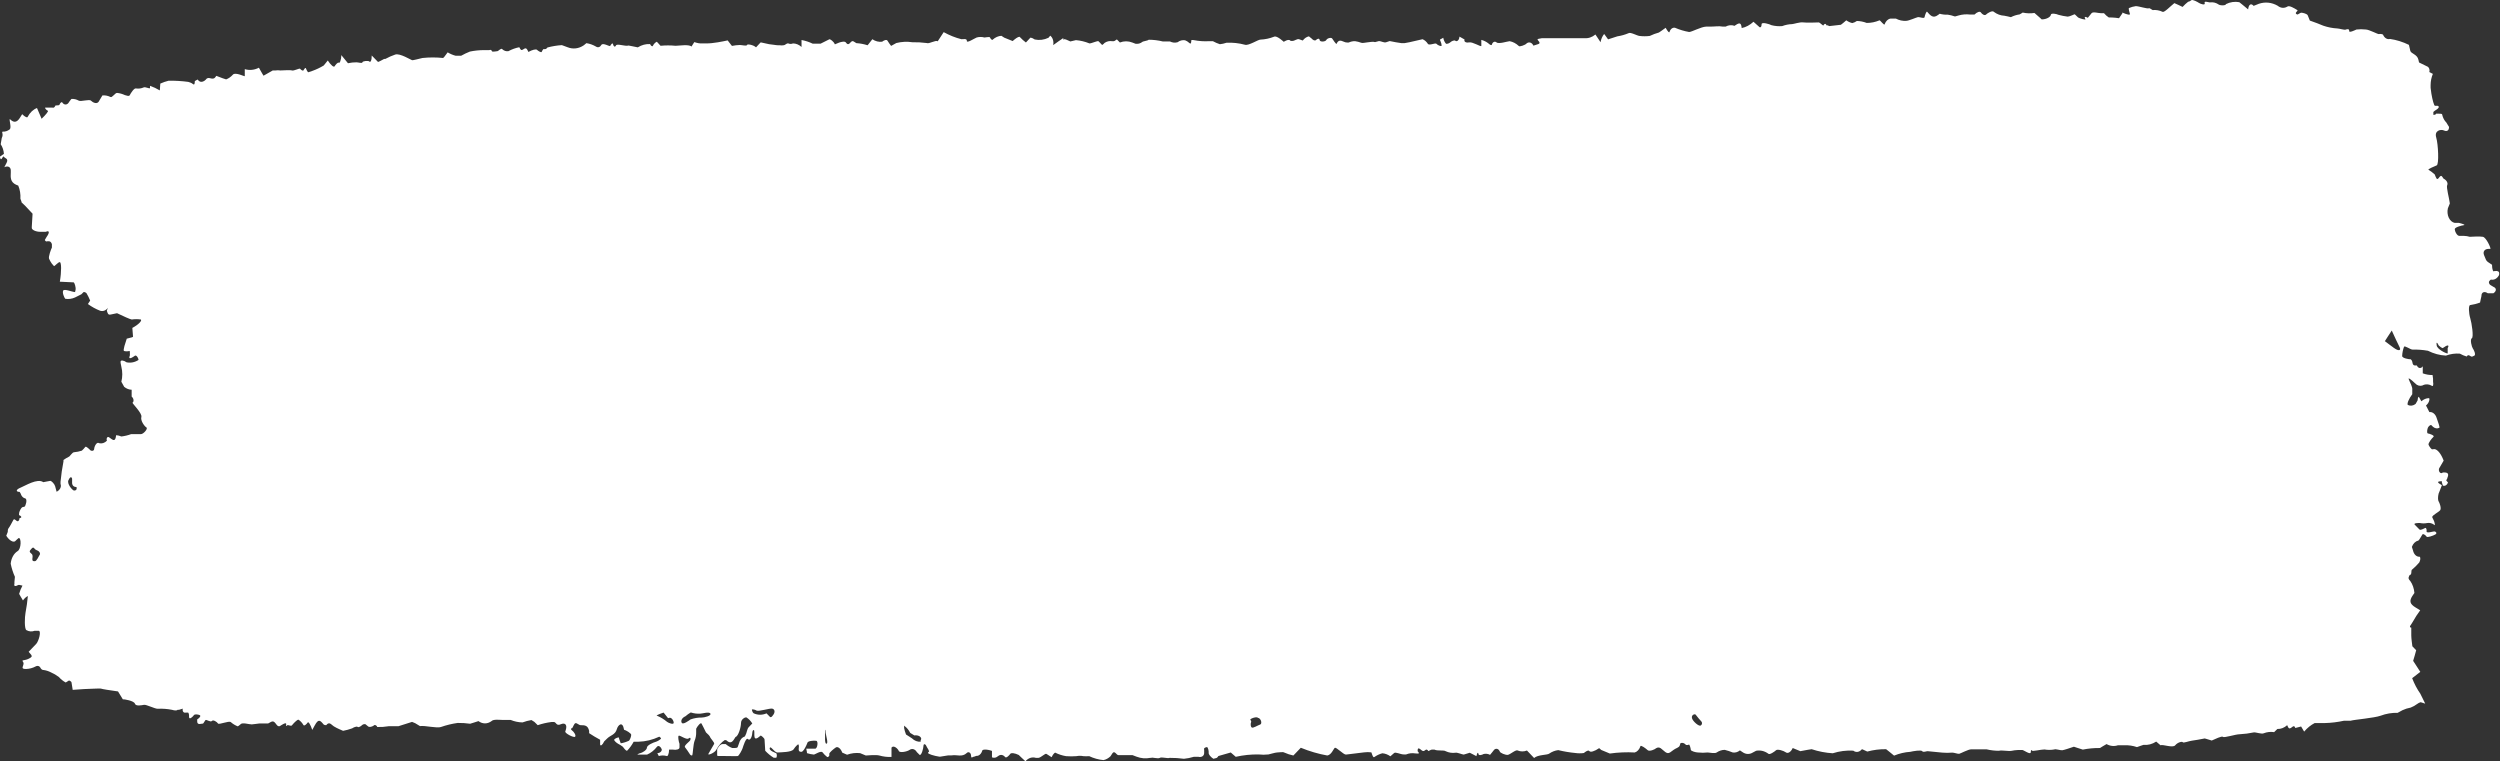 <?xml version="1.0" encoding="UTF-8"?> <svg xmlns="http://www.w3.org/2000/svg" width="532" height="162" viewBox="0 0 532 162" fill="none"><rect x="0" y="0" width="532" height="162" fill="#333333" stroke="none"/> <path d="M154.241 157.474C153.526 157.945 152.909 158.646 152.445 159.514C152.132 160.212 150.504 160.855 150.754 160.408L151.965 158.312C152.111 158.005 151.214 157.223 151.047 156.72L150.817 156.413L150.232 155.854C149.857 155.1 149.439 154.233 149.272 153.954C149.105 153.675 148.354 154.597 148.145 155.072V155.742C148.17 156.426 148.047 157.105 147.79 157.698C147.518 158.452 147.435 160.491 147.331 160.687C147.226 160.883 146.85 160.687 146.746 160.408C146.437 159.92 146.11 159.453 145.765 159.011C145.493 158.648 146.725 157.837 146.871 157.53C147.017 157.223 146.997 156.776 146.537 157.139C146.078 157.502 144.721 156.441 144.449 156.552C144.178 156.664 144.449 157.893 144.596 158.284V158.675V159.067C144.596 159.458 143.928 159.653 143.134 159.514H142.383C142.383 160.408 142.069 161.022 141.882 160.883C141.324 160.723 140.748 160.723 140.191 160.883L139.877 160.268C140.483 160.268 140.9 159.793 140.817 159.458C140.733 159.122 140.17 158.424 139.794 158.927C139.201 159.681 138.487 160.245 137.706 160.575C137.163 160.575 135.618 160.575 135.618 160.575C135.618 160.575 135.911 160.324 136.266 160.268C136.621 160.212 137.664 159.625 137.664 159.095C137.664 158.564 139.168 157.949 139.46 157.893C139.892 157.762 140.303 157.526 140.671 157.195C140.671 157.027 140.358 156.748 140.274 156.776C138.864 157.439 137.384 157.798 135.89 157.837H134.846C134.458 158.557 133.994 159.197 133.468 159.737C133.197 159.905 132.654 159.011 132.529 158.899C132.199 158.653 131.858 158.438 131.506 158.256C131.234 158.117 130.566 157.558 130.712 157.362C130.858 157.167 131.506 156.832 131.735 156.971V157.167L132.09 158.173C132.696 158.076 133.291 157.889 133.865 157.614C134.114 157.282 134.275 156.851 134.324 156.385C134.324 156.021 133.176 155.379 132.8 155.295C132.466 153.256 131.464 154.401 131.276 155.127C130.942 156.385 129.856 156.468 129.188 157.167L128.583 157.754C128.207 158.536 127.81 158.843 127.706 158.452V158.089V157.418C126.996 157.055 125.952 156.413 125.368 156.021V155.547C125.117 154.345 124.428 154.317 123.572 154.317C123.176 154.317 122.737 153.786 122.445 153.898C122.153 154.01 122.006 154.597 121.756 154.96C121.422 154.96 121.422 155.239 121.756 155.463C122.09 155.686 122.654 156.496 122.382 156.776C122.111 157.055 120.148 156.021 120.295 155.658L120.399 155.323C120.733 154.289 120.295 153.703 119.334 154.122C118.374 154.541 118.374 153.703 117.915 153.647H117.33C116.351 153.771 115.381 153.995 114.428 154.317L113.718 153.619L113.092 153.228C112.45 153.331 111.815 153.499 111.192 153.731C110.335 153.715 109.485 153.536 108.666 153.2C108.311 153.2 107.372 153.2 106.891 153.2C106.411 153.2 104.992 153.004 104.595 153.451C104.171 153.769 103.693 153.936 103.207 153.936C102.72 153.936 102.242 153.769 101.818 153.451L100.774 153.786L100.044 154.01C99.163 153.886 98.278 153.83 97.392 153.842C96.188 154.01 94.994 154.299 93.822 154.708C92.987 155.016 90.377 154.345 89.375 154.513L88.352 153.898L87.684 153.619L84.782 154.541C84.532 154.541 83.404 154.541 82.695 154.541C81.892 154.677 81.082 154.733 80.273 154.708C80.273 154.513 79.835 154.122 79.605 154.345C79.375 154.569 78.582 154.876 78.29 154.541L77.976 154.289L77.788 154.122C77.652 154.083 77.511 154.083 77.374 154.121C77.238 154.16 77.109 154.236 76.995 154.345C76.849 154.513 76.285 154.876 76.097 154.68C75.91 154.485 75.116 154.848 74.949 154.988C74.311 155.222 73.663 155.399 73.008 155.519L72.235 155.183C71.83 155.008 71.433 154.802 71.045 154.569C70.544 154.289 70.106 153.423 69.417 154.317C69.417 154.317 68.978 154.317 68.853 154.15C68.102 153.228 67.747 152.948 66.974 154.373L66.452 155.323C66.076 154.206 65.638 153.479 65.471 153.759C65.304 154.038 64.719 154.597 64.573 154.289C64.291 153.8 63.926 153.408 63.508 153.144C63.175 153.144 62.339 154.066 62.131 154.345C61.922 154.625 61.233 154.15 61.129 154.345C61.024 154.541 60.836 154.653 60.899 154.094C60.962 153.535 59.646 154.457 59.563 154.513C58.707 154.82 58.686 153.06 57.621 153.647L57.057 153.954C56.264 153.954 55.429 153.954 55.199 153.954C54.97 153.954 54.135 154.122 53.592 154.15C53.049 154.178 51.504 153.647 51.17 154.15L50.815 154.429L50.606 154.569C50.082 154.372 49.582 154.071 49.124 153.675C48.707 153.312 46.598 154.289 46.389 153.954C46.18 153.619 45.345 153.088 45.095 153.423C44.844 153.759 43.884 153.06 43.738 153.228L43.612 153.395C43.446 153.591 43.299 153.982 43.174 153.982C42.694 153.982 41.901 154.401 41.963 153.367V153.088C42.527 152.753 42.777 152.334 42.527 152.194C42.276 152.054 41.462 151.887 41.253 152.194C41.045 152.501 40.23 153.312 40.23 152.529V152.138C40.23 151.971 40.084 151.635 40.042 151.635H39.583C39.082 151.775 38.769 151.384 38.894 150.797L38.08 151.049H37.788C37.663 151.244 37.12 151.216 36.598 151.049C35.582 150.848 34.555 150.773 33.529 150.825C32.944 150.825 31.128 149.903 30.648 149.987C30.168 150.071 28.894 150.35 28.706 149.736C28.518 149.121 26.347 148.758 26.138 148.814L25.115 147.137C23.32 146.886 21.712 146.635 21.545 146.551C21.378 146.467 20.564 146.551 19.917 146.551C19.27 146.551 16.639 146.69 15.47 146.802L15.22 145.238C15.22 145.042 14.739 144.763 14.656 144.819L13.988 145.238C13.456 144.955 12.963 144.559 12.526 144.064C11.996 143.663 11.436 143.335 10.856 143.087C10.366 142.832 9.854 142.663 9.332 142.584C9.182 142.6 9.032 142.558 8.899 142.464C8.766 142.37 8.655 142.228 8.581 142.053L8.351 141.801C8.117 141.673 7.854 141.673 7.62 141.801C6.956 142.157 6.248 142.346 5.532 142.36C4.363 142.36 4.927 141.913 5.011 141.299C5.094 140.684 4.322 140.6 5.219 140.46C5.646 140.392 6.062 140.231 6.451 139.986C6.889 139.734 6.806 139.483 6.451 139.119L6.096 138.7L7.704 137.024C8.205 136.493 8.831 134.398 8.267 134.23H7.85H7.37C6.79 134.454 6.171 134.405 5.616 134.091C5.157 133.811 5.261 131.297 5.428 130.403C5.656 129.228 5.823 128.033 5.929 126.827C5.531 127.032 5.174 127.357 4.885 127.777L4.342 126.855L4.071 126.38C4.247 125.753 4.485 125.161 4.781 124.62L4.175 124.48H3.904C3.278 124.844 2.902 124.76 3.069 124.257V123.866L3.173 122.748C2.78 121.876 2.478 120.936 2.276 119.955C2.33 119.386 2.49 118.844 2.742 118.38C2.993 117.916 3.329 117.545 3.716 117.301C4.572 116.854 4.551 114.283 3.946 114.507L3.591 114.814L3.215 115.177C2.777 115.485 1.921 114.954 1.336 114.004L1.649 113.194C1.649 112.914 1.649 112.607 1.858 112.356C2.067 112.104 2.526 111.238 2.839 110.651C3.152 110.065 3.654 111.49 4.071 110.651L4.175 110.232C4.697 110.232 4.635 109.841 4.05 109.618V109.366C4.05 108.975 4.28 108.5 4.53 108.137C4.781 107.774 5.031 107.942 5.24 107.802C5.449 107.662 5.887 106.265 5.386 106.07C5.163 106.03 4.953 105.91 4.776 105.723C4.6 105.536 4.465 105.289 4.384 105.008L4.175 104.673C3.299 104.673 3.382 104.17 4.363 103.779C5.345 103.388 7.975 101.712 9.207 102.606L10.689 102.326C10.981 102.326 11.608 102.997 11.733 103.472L12.046 104.645C12.756 104.31 13.132 103.555 12.881 102.997V102.522C13.017 101.061 13.227 99.615 13.508 98.192V97.884C13.864 97.626 14.234 97.402 14.614 97.214C14.823 97.214 15.366 96.236 15.762 96.236C16.318 96.189 16.87 96.077 17.412 95.901C17.679 95.66 17.93 95.389 18.163 95.091C18.33 94.895 19.103 95.677 19.228 95.817C19.353 95.957 20 96.096 20.042 95.51C20.084 94.923 20.627 93.945 21.086 94.308C21.377 94.383 21.676 94.375 21.964 94.283C22.252 94.192 22.522 94.019 22.756 93.778C22.724 93.713 22.702 93.64 22.693 93.564C22.684 93.487 22.687 93.409 22.703 93.334C22.719 93.26 22.747 93.191 22.785 93.132C22.823 93.073 22.87 93.027 22.923 92.995H23.09C23.737 93.302 24.51 94.476 24.719 92.604C25.095 92.638 25.466 92.732 25.825 92.883C26.531 92.8 27.23 92.632 27.913 92.381C28.289 92.381 29.479 92.381 30.001 92.381C30.523 92.381 31.566 91.207 31.149 90.956C30.731 90.704 29.854 89.503 30.084 88.721C30.314 87.939 27.996 85.731 28.205 85.676C28.414 85.62 28.623 84.921 28.017 84.391V82.938C27.457 82.924 26.91 82.712 26.431 82.323L26.243 81.988L25.825 81.234C26.086 80.201 26.086 79.082 25.825 78.049L25.658 77.211V76.959C25.658 76.596 26.326 76.652 26.932 77.099C27.799 77.281 28.688 77.106 29.479 76.596C29.479 76.456 29.332 75.898 28.936 75.674H28.748L28.33 75.954C27.788 76.317 27.433 76.317 27.537 75.954L27.641 75.618V75.255C27.641 74.892 27.641 74.612 27.516 74.696C27.15 74.783 26.776 74.783 26.41 74.696C26.096 74.557 26.723 72.88 26.973 72.07L27.829 71.847C27.994 71.82 28.156 71.764 28.309 71.679L28.163 69.779C29.52 69.053 30.251 68.243 29.98 67.991C29.335 67.893 28.683 67.893 28.038 67.991C27.808 67.991 26.159 67.265 24.907 66.65L23.57 66.93C22.965 67.07 22.902 66.65 22.735 66.092L22.965 65.505C22.75 65.792 22.483 66 22.191 66.108C21.898 66.215 21.589 66.219 21.295 66.12C20.396 65.772 19.528 65.294 18.706 64.695L19.186 63.968C18.964 63.417 18.706 62.894 18.414 62.404C18.268 62.236 17.829 62.013 17.704 62.236L17.537 62.404L17.307 62.627L15.971 63.298C15.3 63.603 14.586 63.699 13.883 63.577C13.675 63.354 13.215 62.292 13.445 61.845C13.675 61.398 15.324 62.125 15.971 62.153L16.076 61.706C16.201 61.203 15.846 60.085 15.658 60.085L12.735 59.946C13.111 57.711 13.069 55.839 12.735 55.783C12.401 55.727 11.587 56.733 11.482 56.621L11.023 56.09C10.799 55.777 10.603 55.43 10.439 55.056C10.272 54.609 10.856 53.045 11.044 52.682V52.319V51.983C11.005 51.806 10.926 51.648 10.818 51.533C10.709 51.418 10.577 51.351 10.439 51.341H10.188H10.084C9.984 51.398 9.871 51.401 9.77 51.349C9.669 51.296 9.586 51.193 9.541 51.062L9.917 50.419C10.606 49.469 10.522 48.966 9.75 49.329H9.395H8.581C7.641 49.329 6.827 48.938 6.764 48.547V48.268L6.931 45.474C5.825 44.245 4.739 43.155 4.572 43.044V42.904L4.342 42.289C4.402 41.317 4.242 40.344 3.883 39.495L3.403 39.3C2.213 38.741 2.234 37.791 2.296 36.73V36.283C2.296 35.528 1.67 35.221 0.919 35.584L1.42 34.606C1.858 33.712 1.044 33.712 0.814 33.349C0.585 32.986 0.271 34.606 0 33.489V33.321L0.835 32.735C0.776 31.973 0.534 31.258 0.146 30.695L0.334 29.606C0.334 29.326 0.564 29.047 0.543 28.796V28.488C0.376 28.181 0.543 27.957 0.543 28.013C1.084 28.056 1.622 27.881 2.088 27.511C2.484 27.091 1.9 25.471 2.088 25.331C2.818 26.058 3.486 26.197 4.175 25.164L4.718 24.298C5.324 24.912 5.867 25.136 5.908 24.828C6.388 23.934 7.079 23.284 7.871 22.985L8.518 24.493L8.852 25.276C9.771 24.41 10.376 23.627 10.188 23.571C10 23.515 9.541 23.124 9.604 22.901H10.94H11.148C11.26 22.944 11.379 22.934 11.486 22.873C11.592 22.812 11.68 22.703 11.733 22.566C11.733 22.286 12.589 22.566 12.672 22.258C12.756 21.951 13.153 21.532 13.299 21.867C13.392 21.998 13.506 22.099 13.632 22.162C13.758 22.226 13.894 22.25 14.028 22.234C14.163 22.218 14.293 22.162 14.409 22.069C14.524 21.977 14.623 21.85 14.698 21.7L15.011 21.28L15.199 21.057C15.735 21.011 16.271 21.136 16.764 21.42C17.245 21.672 18.998 21.057 19.353 21.42C19.708 21.783 20.731 22.37 21.128 21.42L21.462 20.861L21.796 20.303C22.378 20.253 22.961 20.367 23.508 20.638C23.842 20.861 24.51 19.744 24.907 19.772C25.484 19.828 26.052 19.988 26.598 20.247C26.765 20.247 27.453 20.61 27.621 20.247C27.788 19.884 28.56 18.654 28.957 18.822C29.505 18.905 30.061 18.829 30.585 18.599C30.877 18.431 31.754 18.906 31.921 18.766V18.794V18.263C32.636 18.512 33.334 18.839 34.009 19.241L34.113 17.788C34.693 17.527 35.286 17.322 35.888 17.174C37.282 17.157 38.676 17.241 40.063 17.425L40.564 17.593C41.086 17.76 41.42 18.543 41.462 17.258C41.462 17.258 42.047 16.894 42.068 16.922C42.694 17.928 43.654 17.118 43.821 16.922C44.385 16.084 45.199 17.23 45.805 16.447L46.034 16.14C47.016 16.531 47.955 16.866 48.122 16.894C48.659 16.693 49.157 16.341 49.583 15.861C50.126 15.33 52.005 16.28 52.089 16.224V14.715C53.091 15.014 54.138 14.907 55.095 14.408L55.742 15.553L56.076 16.112L58.039 14.995H58.477H58.602C58.956 14.936 59.313 14.936 59.667 14.995C60.105 14.995 61.755 14.855 62.131 14.995C62.506 15.134 63.759 14.464 63.863 14.631C63.968 14.799 64.469 15.19 64.573 14.967L64.678 14.799L64.803 14.631C64.928 14.436 65.095 14.38 65.137 14.631C65.239 14.901 65.373 15.146 65.534 15.358H65.659L66.494 15.078C67.316 14.786 68.119 14.402 68.895 13.933L69.751 12.871C70.398 13.849 71.045 14.408 71.212 14.101C71.379 13.793 71.922 13.179 72.089 13.346C72.256 13.514 72.611 12.899 72.632 11.726L73.843 13.207L74.052 13.458C74.651 13.322 75.259 13.257 75.868 13.262C76.244 13.262 77.1 13.542 77.121 13.262C77.141 12.983 78.394 12.844 78.603 13.095C78.811 13.346 79.125 12.899 79.104 11.81L80.44 13.179C80.565 13.179 81.317 12.788 81.755 12.536H82.006C82.684 12.163 83.382 11.855 84.093 11.614C85.054 11.251 87.517 12.788 87.705 12.816C87.893 12.844 89.083 12.536 89.897 12.341C91.363 12.186 92.836 12.186 94.302 12.341L94.574 12.061L95.263 11.139C95.81 11.472 96.384 11.716 96.975 11.866H98.123C98.737 11.522 99.364 11.223 100.002 10.972C100.997 10.768 102.002 10.665 103.008 10.664H104.115C104.386 10.525 104.637 10.664 104.678 10.888C104.72 11.111 105.722 10.888 105.868 10.888C106.015 10.888 106.641 10.189 106.85 10.441C107.237 10.811 107.714 10.97 108.186 10.888C108.931 10.487 109.709 10.206 110.503 10.05L110.712 10.413C111.171 11.195 111.714 9.631 112.236 10.636L112.445 11.056C113.238 10.608 114.073 10.385 114.282 10.608C114.491 10.832 115.201 11.251 115.263 11.056C115.326 10.86 115.597 10.385 115.743 10.441C115.879 10.484 116.022 10.476 116.155 10.416C116.288 10.357 116.405 10.25 116.495 10.106C117.507 9.838 118.533 9.67 119.564 9.603L120.775 10.05C121.927 10.515 123.169 10.365 124.24 9.631L124.783 9.184C125.504 9.291 126.208 9.545 126.871 9.938C127.055 10.056 127.264 10.085 127.463 10.018C127.661 9.952 127.835 9.795 127.956 9.575C128.291 8.988 129.773 9.994 129.856 9.77C129.94 9.547 130.378 8.988 130.441 9.379C130.504 9.77 130.838 10.189 131.067 9.687C131.297 9.184 133.051 9.938 133.76 9.687L134.616 9.854L135.723 10.078C136.545 9.565 137.447 9.325 138.353 9.379C138.353 9.575 138.792 10.022 138.917 9.77C139.122 9.356 139.423 9.042 139.773 8.876L140.566 9.742C141.63 9.637 142.697 9.637 143.761 9.742C144.449 9.742 146.642 9.379 147.143 9.91L147.748 8.96C147.748 8.96 148.604 9.24 149.063 9.24H150.358C151.798 9.24 153.823 8.821 154.846 8.597L155.598 9.575L155.765 9.77C156.318 9.655 156.876 9.589 157.435 9.575C157.874 9.575 158.917 9.854 158.959 9.575C159.001 9.295 160.4 9.575 160.88 10.078L161.631 9.268L161.882 9.016L163.677 9.407C163.991 9.407 165.118 9.631 165.515 9.631H165.89C166.175 9.673 166.462 9.673 166.746 9.631C167.039 9.631 167.289 9.295 167.581 9.24H167.748C168.074 9.381 168.425 9.381 168.751 9.24C169.399 9.244 170.031 9.506 170.567 9.994V8.513C171.378 8.663 172.176 8.926 172.947 9.295H173.886H174.617L176.517 8.346C176.684 8.346 177.373 8.765 177.665 9.435L178.542 9.072C179.001 8.904 179.836 8.709 180.024 9.072C180.755 10.078 180.985 8.401 181.653 8.821L182.237 9.184C183.039 9.23 183.836 9.38 184.617 9.631L184.763 9.463L185.64 8.346C186.283 8.789 187.008 8.974 187.728 8.876C187.916 8.681 188.626 8.318 188.834 8.625C189.08 9.029 189.345 9.412 189.628 9.77L190.734 9.156C191.863 8.874 193.017 8.817 194.158 8.988C195.169 8.97 196.179 9.026 197.185 9.156C197.728 9.407 199.085 8.457 199.544 8.793L200.818 6.837C202.035 7.514 203.301 8.02 204.597 8.346C205.014 8.346 205.787 8.15 205.745 8.709C205.703 9.268 207.332 8.178 207.833 7.982C208.376 7.828 208.938 7.828 209.482 7.982C209.795 7.982 210.589 7.759 210.672 7.982C210.756 8.206 211.11 8.653 211.257 8.429C211.802 7.94 212.438 7.659 213.094 7.619L213.699 8.01L215.495 8.737L215.891 8.401C216.434 7.954 216.956 7.703 217.04 7.899C217.44 8.327 217.866 8.71 218.313 9.044L219.273 8.01C219.597 8.055 219.909 8.188 220.192 8.401C221.174 8.61 222.179 8.485 223.115 8.038L223.491 7.591C223.749 7.784 223.951 8.087 224.064 8.452C224.178 8.817 224.197 9.222 224.117 9.603L225.328 8.737L226.267 8.094C226.267 8.932 226.267 9.128 226.267 8.541C226.267 7.954 227.708 8.848 227.77 8.821L228.96 8.541C229.938 8.624 230.905 8.859 231.842 9.24C232.343 9.24 233.595 8.597 233.783 8.793L234.535 9.575C234.724 9.461 234.9 9.311 235.057 9.128C235.547 8.798 236.099 8.672 236.643 8.765H237.019C237.228 8.765 237.625 8.346 237.687 8.401L238.313 9.044C239.172 8.709 240.085 8.709 240.944 9.044L241.675 9.323H241.967C242.339 9.324 242.705 9.199 243.032 8.96C243.241 8.737 244.159 8.709 244.451 8.457C245.453 8.46 246.452 8.582 247.437 8.821H248.272H248.961C249.48 9.084 250.046 9.142 250.589 8.988C251.072 8.627 251.627 8.48 252.176 8.569L252.635 8.793C253.095 9.044 253.491 9.854 253.512 8.541C253.692 8.497 253.875 8.497 254.055 8.541C255.126 8.753 256.209 8.828 257.291 8.765H258.105C258.586 9.031 259.081 9.245 259.587 9.407C260.059 9.359 260.527 9.256 260.986 9.1C262.302 9.032 263.62 9.173 264.911 9.519C265.663 9.798 267.75 8.401 268.231 8.429C269.206 8.387 270.174 8.181 271.112 7.815C271.717 7.48 273.199 8.932 273.199 8.904C273.199 8.876 274.285 8.15 274.661 8.709H275.057C275.475 8.709 276.06 8.206 276.435 8.346L277.229 8.625C277.585 8.148 278.046 7.835 278.544 7.731L278.732 7.899L279.087 8.178C279.421 8.569 279.838 8.737 280.047 8.513C280.256 8.29 280.778 8.038 280.819 8.513C280.861 8.988 282.051 8.904 282.239 8.513C282.427 8.122 283.304 7.899 283.492 8.206C283.68 8.513 284.285 9.379 284.41 9.351C285.016 7.954 285.914 9.1 286.644 9.044H287.02C287.456 8.841 287.916 8.747 288.377 8.765C288.815 8.829 289.247 8.941 289.671 9.1C290.089 9.295 291.864 8.709 292.615 8.96L293.45 8.737C293.91 8.737 294.536 9.156 294.974 8.988L295.726 8.737C296.477 8.904 297.605 9.1 298.252 9.184H298.857L299.922 8.988L302.72 8.346C303.158 8.52 303.549 8.859 303.847 9.323C304.139 9.77 305.455 9.044 305.684 9.323C305.914 9.603 306.603 9.91 306.77 9.742V9.603C306.77 9.184 306.373 8.457 306.415 8.429L307.125 8.038C307.211 8.546 307.425 9 307.73 9.323C308.055 9.344 308.377 9.227 308.649 8.988C308.837 8.793 309.505 8.457 309.714 8.681C309.922 8.904 310.528 8.681 310.57 7.787L311.655 8.401C311.488 8.876 311.927 9.156 312.636 9.016C313.346 8.876 315.058 9.966 315.225 9.798V8.485C315.746 8.617 316.246 8.863 316.707 9.212C316.874 9.407 317.438 9.798 317.48 9.463C317.514 9.338 317.569 9.226 317.64 9.133C317.711 9.04 317.797 8.97 317.891 8.927C317.985 8.884 318.085 8.87 318.184 8.886C318.282 8.901 318.377 8.946 318.461 9.016C318.92 9.435 320.758 8.793 321.259 8.765C321.949 8.894 322.607 9.238 323.179 9.77C323.284 10.05 324.641 9.547 324.829 9.268C324.947 9.161 325.08 9.088 325.22 9.053C325.359 9.018 325.503 9.021 325.642 9.063C325.781 9.105 325.912 9.184 326.027 9.296C326.142 9.408 326.239 9.551 326.311 9.714L327.271 9.407C328.294 9.1 326.645 8.374 327.397 8.262L328.148 8.122H332.741H336.52H337.146C337.975 8.204 338.801 7.93 339.505 7.34L340.194 8.374L340.591 8.988C340.711 8.311 340.98 7.698 341.363 7.228L341.697 7.675L342.199 8.374L344.182 7.731C344.989 7.61 345.786 7.386 346.562 7.06C346.938 6.781 348.357 7.591 348.858 7.647C349.594 7.738 350.335 7.738 351.071 7.647C351.705 7.344 352.354 7.102 353.013 6.921L353.514 6.586L354.453 5.915C354.871 6.697 355.247 7.088 355.289 6.753C355.384 6.457 355.551 6.213 355.764 6.061C355.976 5.909 356.221 5.857 356.458 5.915C357.431 6.332 358.43 6.631 359.443 6.809C360.007 6.809 361.99 5.692 363.076 5.664H363.973C364.892 5.664 365.748 5.496 366.625 5.664H367.209C367.812 5.33 368.479 5.271 369.109 5.496L369.402 5.3C370.278 4.714 370.529 4.965 370.633 5.971C371.534 5.787 372.391 5.328 373.139 4.63L374.454 5.803H374.579C374.725 5.803 374.85 5.636 374.871 5.133C374.892 4.63 376.583 5.133 376.959 5.356C377.715 5.553 378.487 5.619 379.256 5.552C379.935 5.295 380.637 5.154 381.343 5.133C381.677 5.133 382.993 4.658 383.744 4.77C384.496 4.881 386.688 4.77 387.001 4.77C387.314 4.77 387.982 5.608 388.045 5.384C388.108 5.161 388.504 4.825 388.671 5.384H388.901L389.277 5.552L391.74 5.272L392.241 4.881L392.888 4.323C393.286 4.609 393.717 4.807 394.162 4.909C394.505 4.832 394.836 4.681 395.143 4.462C395.85 4.479 396.552 4.619 397.231 4.881C398.159 4.886 399.081 4.697 399.966 4.323C400.133 4.323 400.989 5.524 401.051 5.161C401.165 4.838 401.337 4.559 401.552 4.349C401.768 4.139 402.019 4.005 402.283 3.959H402.805H403.452C404.149 4.327 404.897 4.489 405.644 4.434C406.166 4.434 407.732 3.736 408.108 3.652C408.484 3.568 409.486 4.043 409.548 3.652C409.611 3.261 409.903 2.451 410.07 2.479C410.738 3.205 411.302 4.043 412.43 3.177L412.764 2.926C413.326 3.086 413.901 3.151 414.475 3.121C414.969 3.189 415.458 3.31 415.937 3.485H416.104L416.793 3.289C417.588 3.062 418.405 2.996 419.215 3.093H419.757H420.175C420.739 2.535 421.344 2.339 421.553 2.674C421.762 3.01 422.346 3.401 422.638 3.093C422.931 2.786 424.016 2.144 424.309 2.535C424.987 3.037 425.746 3.315 426.522 3.345L427.211 3.485L427.92 3.652C428.518 3.348 429.143 3.151 429.778 3.065L430.217 2.814L430.426 2.674C431.254 2.858 432.097 2.886 432.931 2.758L433.954 3.652L434.476 4.127C435.499 4.127 436.376 3.596 436.417 3.149C436.459 2.702 437.733 2.982 438.025 3.149C438.68 3.331 439.342 3.461 440.008 3.54C440.405 3.54 441.428 3.01 441.511 3.038L442.18 3.68C442.409 3.904 444.017 4.351 443.766 4.043C443.516 3.736 443.557 3.373 444.288 3.792L445.081 2.814C445.395 2.423 446.501 2.814 447.169 2.814H447.733C448.036 3.17 448.373 3.47 448.735 3.708C448.86 3.708 449.904 3.708 450.927 3.876L451.637 2.842V2.674C452.639 3.121 453.349 3.261 453.245 2.954C453.14 2.646 452.931 1.836 453.015 1.724C453.496 1.514 453.993 1.373 454.497 1.305C455.165 1.305 457.002 1.948 457.295 1.752H457.441L458.088 2.144C458.795 2.071 459.506 2.195 460.176 2.507C460.531 2.758 461.846 1.333 462.702 0.663L463.516 1.026L464.456 1.473C464.823 1.068 465.214 0.704 465.625 0.383C465.87 0.343 466.106 0.229 466.314 0.048C466.585 -0.175 467.671 0.439 467.963 0.635C468.255 0.83 469.362 1.222 469.153 0.635C468.944 0.048 470.218 0.635 470.447 0.495C470.985 0.449 471.524 0.583 472.013 0.886C472.368 1.25 473.746 1.194 473.662 0.886C474.575 0.429 475.558 0.285 476.523 0.467L477.191 0.998L478.402 2.004C478.506 0.942 479.028 0.607 479.571 1.25L480.698 0.803C482.026 0.355 483.426 0.502 484.686 1.222C484.996 1.48 485.349 1.631 485.714 1.66C486.078 1.689 486.442 1.596 486.773 1.389C487.17 1.11 488.235 1.752 488.861 2.144C489.195 2.311 488.005 2.758 488.861 3.093C489.07 3.093 489.487 2.674 489.78 2.702C490.072 2.73 490.97 2.926 491.095 3.289L491.533 4.379C492.494 4.714 493.767 5.189 494.393 5.468C495.37 5.804 496.371 6 497.379 6.055C497.755 6.055 498.882 6.418 499.153 6.306C499.425 6.194 499.968 6.083 499.905 6.586C499.842 7.088 501.241 6.362 501.471 6.278C502.117 6.205 502.766 6.205 503.412 6.278C504.164 6.278 506.043 7.34 506.252 7.256C506.461 7.172 507.108 7.256 507.129 7.424C507.275 7.753 507.494 8.014 507.756 8.169C508.018 8.324 508.309 8.367 508.59 8.29C509.966 8.487 511.32 8.909 512.619 9.547L512.912 10.804C513.058 11.447 514.394 11.53 514.644 12.732L514.77 13.29L516.649 14.212C516.794 14.314 516.907 14.485 516.965 14.691C517.023 14.897 517.022 15.125 516.962 15.33L517.713 15.721C517.407 16.446 517.242 17.263 517.233 18.096V18.682L517.4 19.939C517.63 21.308 517.964 22.482 518.152 22.51H518.528C518.757 22.51 518.945 22.51 518.966 22.761C518.987 23.013 518.569 23.292 518.152 23.543L517.818 23.823C517.818 23.823 517.818 24.214 517.818 24.381C517.818 24.549 518.068 24.381 518.214 24.381C518.361 24.381 518.34 24.214 518.402 24.186H518.841C519.342 24.186 519.718 24.186 519.697 24.41C519.853 25.083 520.168 25.671 520.594 26.086L520.928 26.644L521.158 27.008C521.158 27.762 520.72 28.069 520.072 27.762C519.425 27.455 517.985 27.762 518.423 29.243C518.862 30.723 519.049 34.998 518.528 35.193C518.006 35.389 516.586 36.031 516.774 36.115C517.24 36.399 517.687 36.736 518.11 37.121L518.298 37.596C518.82 39.021 519.154 36.842 519.697 37.596L519.989 38.015C520.636 38.322 520.991 38.965 520.761 39.412C520.532 39.859 521.2 42.205 521.325 43.295L520.908 44.329C520.829 44.661 520.806 45.013 520.839 45.359C520.873 45.705 520.962 46.037 521.101 46.332C521.24 46.627 521.426 46.878 521.645 47.068C521.864 47.258 522.111 47.381 522.369 47.43H523.267C524.269 47.681 524.707 47.877 524.227 47.932C523.747 47.988 522.369 48.38 522.369 48.771C522.369 49.162 522.849 50.307 523.455 50.196H524.018H524.331C524.746 50.204 525.159 50.269 525.563 50.391C525.897 50.391 527.651 50.251 528.361 50.391C529.071 50.531 530.073 52.766 529.968 52.961H529.572C528.737 52.961 528.298 53.548 528.611 54.302C528.924 55.056 529.029 55.504 529.425 55.755L530.302 56.342C530.302 57.375 530.574 57.962 530.782 57.683H531.012C531.263 57.62 531.522 57.679 531.743 57.85C531.804 57.964 531.837 58.101 531.837 58.241C531.837 58.382 531.804 58.519 531.743 58.633C531.552 58.962 531.297 59.217 531.007 59.369C530.717 59.521 530.401 59.566 530.094 59.498C529.968 59.498 529.655 59.834 529.634 60.029C529.642 60.17 529.68 60.305 529.743 60.419C529.806 60.532 529.891 60.62 529.989 60.672L530.595 61.035C531.304 61.315 531.284 61.957 530.595 62.404H529.947H529.405C528.653 61.901 528.027 62.181 528.048 63.019L527.922 63.577L527.755 64.388C527.071 64.638 526.373 64.816 525.668 64.918C525.25 64.918 525.354 66.706 525.668 67.712C525.981 68.718 526.44 71.735 526.002 71.987C525.563 72.238 526.002 73.858 526.21 74.138C526.419 74.417 526.899 75.395 526.565 75.674L526.127 75.87C525.751 76.065 525.313 75.143 524.916 75.87C524.416 75.725 523.927 75.519 523.455 75.255C522.456 75.177 521.454 75.318 520.49 75.674C519.183 75.606 517.893 75.257 516.669 74.641C515.576 74.45 514.473 74.366 513.371 74.389C512.912 74.389 511.722 73.467 511.575 73.802C511.341 74.409 511.206 75.076 511.179 75.758C511.179 76.233 512.682 76.484 513.016 76.456L513.183 76.652C513.496 76.987 513.183 77.909 514.164 77.769H514.31C514.368 77.918 514.452 78.045 514.556 78.139C514.659 78.233 514.778 78.29 514.903 78.307C515.027 78.324 515.153 78.299 515.268 78.234C515.383 78.169 515.485 78.067 515.563 77.937V79.194V79.446C516.243 79.695 516.946 79.817 517.651 79.809L517.755 80.591V81.206C517.88 81.932 517.755 82.323 517.442 82.072C516.935 81.779 516.372 81.71 515.834 81.876C515.592 82.025 515.328 82.101 515.062 82.101C514.795 82.101 514.532 82.025 514.289 81.876C513.809 81.513 512.703 80.312 512.536 80.591C512.807 81.401 513.433 82.267 513.329 83.022V83.888C512.578 84.893 512.16 85.927 512.39 86.178C512.66 86.305 512.948 86.35 513.233 86.311C513.518 86.273 513.793 86.151 514.039 85.955L514.31 85.48L514.477 85.173C514.477 84.726 514.644 84.391 514.728 84.446L515.271 85.396C515.745 84.964 516.304 84.73 516.878 84.726C517.087 84.726 517.024 85.676 516.252 86.29L516.753 87.268L516.962 87.687C517.292 87.644 517.623 87.747 517.906 87.979C518.188 88.21 518.406 88.559 518.528 88.972C518.82 89.866 519.237 90.872 519.091 91.04C518.868 91.146 518.629 91.182 518.393 91.143C518.157 91.104 517.932 90.992 517.734 90.816L517.338 90.425C517.069 90.487 516.829 90.688 516.669 90.984C516.523 91.263 516.356 92.213 516.669 92.241C516.983 92.269 518.173 92.688 517.839 92.967C517.505 93.247 516.669 94.308 516.795 94.644C516.92 94.979 517.505 95.845 517.672 95.593H517.839C518.381 95.426 519.175 96.124 519.78 97.465L520.01 98.024C519.676 98.638 519.3 99.281 519.196 99.421C519.085 99.536 519.013 99.705 518.995 99.891C518.978 100.077 519.016 100.264 519.102 100.413C519.188 100.561 519.314 100.657 519.453 100.681C519.592 100.704 519.732 100.653 519.843 100.538H520.135C520.908 100.538 521.158 100.846 520.824 101.628C520.824 101.851 520.511 102.187 520.573 102.27L520.928 102.661C520.841 102.932 520.681 103.15 520.481 103.274C520.281 103.397 520.054 103.418 519.843 103.332L519.634 102.689V102.41C518.528 102.41 518.569 102.661 519.634 103.248L519.196 104.394L518.945 105.008C518.757 105.707 518.778 106.489 518.945 106.712C519.112 106.936 519.571 108.137 519.279 108.556C518.987 108.975 517.588 109.618 517.567 110.037L517.692 110.316L517.964 110.875C518.194 111.573 518.194 111.937 517.964 111.657C517.529 111.346 517.034 111.219 516.544 111.294C516.012 111.406 515.469 111.406 514.937 111.294C514.603 111.294 513.642 111.294 513.809 111.601L514.874 112.691C515.166 112.914 516.043 112.328 516.148 112.328C516.252 112.328 516.44 112.607 516.377 113.082C516.315 113.557 517.755 113.082 518.026 113.082C518.298 113.082 518.715 113.445 518.256 113.725C517.797 114.004 516.482 114.451 516.377 114.2C516.17 113.909 515.9 113.713 515.605 113.641C515.438 113.641 514.811 115.094 514.54 115.066C514.262 115.133 514 115.287 513.775 115.515C513.551 115.743 513.369 116.039 513.246 116.379L513.496 117.161C513.577 117.537 513.747 117.868 513.98 118.105C514.214 118.342 514.498 118.471 514.791 118.474H514.937C515.125 118.697 515.062 119.256 514.811 119.703C514.315 120.281 513.784 120.804 513.225 121.268C513.079 121.463 513.225 122.245 512.932 122.301C512.64 122.357 512.619 122.832 512.557 122.888C512.494 122.944 512.557 123.335 512.912 123.642C513.402 124.34 513.71 125.232 513.788 126.185L513.475 126.632C512.598 127.889 512.807 128.531 514.06 129.286L515.02 129.872C514.446 130.637 513.915 131.459 513.433 132.331C513.183 132.862 512.431 133.504 513.12 133.56V134.733V135.208C513.12 135.907 513.287 136.94 513.35 137.527L513.726 137.918L514.164 138.365C514.018 138.952 513.726 139.958 513.517 140.628L513.955 141.299L515.041 142.975L513.308 144.316C513.767 145.518 514.35 146.628 515.041 147.612L515.855 149.261L516.085 149.736L515.125 149.428C514.867 149.493 514.62 149.616 514.394 149.791C513.952 150.125 513.483 150.387 512.995 150.574C512.398 150.68 511.81 150.867 511.241 151.132L510.782 151.384L510.218 151.691C508.992 151.657 507.768 151.864 506.586 152.306C505.271 152.781 500.949 153.144 500.218 153.367H499.529H498.819C497.439 153.671 496.043 153.839 494.644 153.87H492.556C491.737 154.293 490.98 154.908 490.322 155.686L489.675 154.597C489.571 154.597 488.423 154.96 488.423 154.904C488.068 153.759 487.379 155.742 486.878 154.68L486.711 154.317C486.095 154.873 485.365 155.156 484.623 155.127L483.934 155.798C483.184 155.68 482.425 155.766 481.7 156.049C481.345 156.273 479.905 155.77 479.612 155.854C478.624 156.064 477.627 156.194 476.627 156.245C475.729 156.245 473.307 157.055 473.057 156.804C472.806 156.552 471.324 157.307 470.656 157.586L470.113 157.418L469.174 157.139C468.234 157.335 467.086 157.53 466.439 157.614C465.792 157.698 464.602 158.173 464.497 157.949C464.393 157.726 463.412 157.949 462.89 158.592C462.368 159.234 460.238 158.34 459.758 158.592L459.591 158.452L458.84 157.809C457.997 158.36 457.06 158.602 456.126 158.508L455.457 158.731L454.748 158.983C453.889 158.69 453.003 158.559 452.117 158.592H451.386H450.697C449.891 158.865 449.041 158.776 448.276 158.34L447.461 158.815L446.877 159.178C445.654 159.164 444.433 159.276 443.223 159.514L442.075 159.15L441.324 158.899C440.28 159.262 439.236 159.597 438.86 159.653C438.484 159.709 437.44 159.318 437.148 159.486C436.455 159.607 435.753 159.607 435.06 159.486C434.351 159.486 432.493 159.933 432.43 159.737C432.367 159.542 432.158 159.514 432.138 160.1C432.117 160.687 430.655 159.625 430.363 159.597C430.071 159.569 428.755 159.597 428.129 159.765C427.503 159.933 425.833 159.569 425.394 159.765C424.505 159.767 423.618 159.664 422.743 159.458C422.158 159.458 420.071 159.458 419.465 159.458C418.86 159.458 417.189 160.352 416.918 160.408C416.647 160.463 415.77 160.128 415.415 160.156C414.72 160.219 414.022 160.219 413.327 160.156L410.175 159.849C409.924 159.849 409.256 160.156 409.047 159.849C408.839 159.542 407.085 159.849 406.5 159.989C405.331 160.064 404.174 160.336 403.056 160.799L402.074 159.989L401.365 159.43C400.019 159.406 398.675 159.575 397.356 159.933L396.333 159.458H396.187C395.946 159.757 395.64 159.945 395.313 159.996C394.986 160.046 394.656 159.955 394.371 159.737C392.904 159.655 391.436 159.843 390.007 160.296C388.494 160.203 386.99 159.913 385.519 159.43C385.331 159.43 384.183 159.653 383.118 159.849L382.095 159.43L381.489 159.178C381.135 159.989 380.487 160.436 380.028 160.1C379.569 159.765 378.274 159.346 377.94 159.653C377.606 159.961 376.521 160.715 376.291 160.38C375.5 159.807 374.592 159.592 373.702 159.765L373.013 160.128C372.687 160.335 372.33 160.442 371.969 160.442C371.608 160.442 371.252 160.335 370.926 160.128L370.258 159.681C369.8 160.051 369.264 160.208 368.733 160.128C368.171 159.899 367.6 159.713 367.022 159.569C366.426 159.575 365.84 159.766 365.31 160.128C364.934 160.408 363.744 160.128 363.41 160.128C362.715 160.203 362.017 160.203 361.322 160.128C360.905 160.128 359.819 159.849 359.798 159.542C359.777 159.234 359.548 158.34 359.38 158.452C359.213 158.564 358.796 158.592 358.712 158.452C358.561 158.282 358.381 158.165 358.188 158.111C357.995 158.058 357.795 158.069 357.606 158.145L357.439 158.675C357.293 159.095 356.562 159.234 356.145 159.569C354.934 160.519 354.892 160.519 353.618 159.402L353.41 159.234C353.255 159.124 353.083 159.067 352.909 159.067C352.734 159.067 352.562 159.124 352.408 159.234C352.136 159.486 350.988 159.989 350.612 159.625C350.236 159.262 349.151 158.48 349.088 158.787C348.979 159.123 348.813 159.419 348.603 159.652C348.392 159.885 348.144 160.048 347.877 160.128C346.108 160.029 344.335 160.104 342.574 160.352L340.758 159.597L340.299 159.206C339.338 159.877 338.42 160.156 338.211 159.821C338.002 159.486 337.146 160.128 337.063 160.24C336.459 160.327 335.85 160.327 335.246 160.24C334.021 160.124 332.801 159.919 331.593 159.625C330.915 159.705 330.256 159.961 329.651 160.38C329.255 160.687 327.271 160.575 326.457 161.302L325.497 160.296L324.933 159.709C324.293 159.967 323.611 159.967 322.971 159.709C322.574 159.458 321.384 160.547 320.883 160.631C320.382 160.715 319.192 160.212 319.15 159.905C319.093 159.767 319.015 159.648 318.92 159.554C318.826 159.461 318.717 159.396 318.602 159.364C318.487 159.333 318.368 159.334 318.254 159.37C318.139 159.405 318.032 159.473 317.939 159.569L317.543 160.072L317.083 160.631C316.639 160.395 316.153 160.337 315.684 160.463C315.455 160.631 314.661 160.855 314.62 160.463C314.578 160.072 314.348 160.044 314.181 160.91L313.263 160.436L312.762 160.184L311.488 160.575C311.175 160.575 310.069 160.072 309.714 160.184C309.008 160.279 308.295 160.165 307.626 159.849C307.25 159.569 305.872 159.849 305.246 159.514H304.703C304.473 159.514 303.993 159.877 303.951 159.821C303.492 159.122 303.262 159.821 302.908 159.821C302.553 159.821 302.344 159.43 302.01 159.29C301.676 159.15 301.676 159.569 301.676 159.737V159.877C301.885 160.044 301.968 160.24 301.905 160.324C301.843 160.408 301.425 160.324 301.154 160.324C300.502 160.216 299.841 160.292 299.212 160.547H298.732C297.981 160.547 296.958 159.933 296.644 160.268L295.872 160.938C295.342 160.562 294.759 160.343 294.16 160.296C293.564 160.457 292.987 160.729 292.448 161.106C292.156 161.357 291.884 160.156 291.822 160.1C291.315 160.035 290.805 160.035 290.298 160.1L286.415 160.575C285.851 160.575 284.327 158.899 284.035 159.15C283.742 159.402 283.325 160.631 282.448 160.771C280.539 160.428 278.653 159.877 276.811 159.122L275.579 160.408L275.224 160.771C274.558 160.631 273.901 160.416 273.262 160.128C273.053 159.961 272.135 160.128 271.759 160.128C271.383 160.128 270.13 160.519 269.922 160.547C269.227 160.623 268.529 160.623 267.834 160.547C266.204 160.519 264.576 160.687 262.969 161.05L261.905 160.128C261.905 160.128 259.295 160.855 259.274 160.883C259.253 160.91 259.024 161.274 258.857 161.302L258.209 161.469C257.604 161.078 257.166 160.519 257.207 160.212C257.249 159.905 257.082 158.983 256.832 158.983C256.581 158.983 256.059 159.234 256.247 159.514V159.849V160.24C256.247 160.855 255.683 161.218 255.036 161.05H254.034C253.347 161.263 252.649 161.403 251.946 161.469C250.934 161.329 249.916 161.264 248.898 161.274C248.502 161.469 247.186 161.022 246.811 161.274C246.435 161.525 245.182 161.106 244.973 161.274H244.765C243.795 161.467 242.806 161.381 241.863 161.022L240.986 160.687C239.733 160.687 238.376 160.687 237.979 160.687C237.583 160.687 237.186 159.597 236.706 160.324L236.455 160.715L236.309 160.938C235.869 161.359 235.361 161.636 234.827 161.749C233.788 161.652 232.762 161.37 231.779 160.91C231.362 160.944 230.943 160.944 230.526 160.91C230.042 160.814 229.549 160.814 229.065 160.91C228.328 160.969 227.589 160.969 226.852 160.91C226.06 160.783 225.282 160.53 224.535 160.156C224.535 160.156 224.138 160.324 223.783 161.134L222.697 160.436C222.405 160.24 221.591 161.19 220.985 161.274H220.443C220.054 161.15 219.649 161.151 219.26 161.277C218.872 161.403 218.512 161.651 218.209 162L217.311 161.162L216.789 160.659C215.954 160.24 215.14 160.156 214.973 160.436C214.806 160.715 214.096 161.441 213.866 161.078C213.668 160.833 213.415 160.684 213.147 160.654C212.878 160.623 212.61 160.714 212.384 160.91L211.987 161.162C211.694 161.276 211.383 161.276 211.09 161.162V159.793C210.004 159.402 209.002 159.43 209.002 159.793C208.902 160.123 208.728 160.402 208.503 160.593C208.278 160.783 208.015 160.875 207.749 160.855L207.29 161.022C206.935 161.022 206.684 161.525 206.643 160.827C206.643 160.684 206.613 160.544 206.556 160.424C206.499 160.303 206.418 160.207 206.322 160.145C206.226 160.084 206.119 160.06 206.013 160.077C205.907 160.094 205.807 160.15 205.724 160.24C204.722 161.19 203.636 160.547 202.53 160.743H201.799L200.046 161.022H199.92L199.043 160.855C197.833 160.575 197.185 160.24 197.582 160.072C197.979 159.905 197.164 158.983 197.102 158.703C197.039 158.424 196.538 158.117 196.517 158.703C196.496 159.29 196.079 160.855 195.682 160.631L195.411 160.352L195.098 160.044C194.922 159.728 194.666 159.508 194.378 159.425C194.09 159.343 193.789 159.404 193.532 159.597C192.989 159.961 191.444 160.268 191.256 159.793C191.068 159.318 190.15 158.48 189.711 159.095V161.078C188.842 161.116 187.973 161.013 187.123 160.771C186.434 160.575 184.388 160.771 184.241 160.771L183.031 160.268C182.098 160.166 181.158 160.28 180.254 160.603L179.732 160.38L179.231 160.156C178.918 159.29 178.291 158.787 177.853 159.067C177.415 159.346 176.433 160.184 176.475 160.408V160.799C176.428 160.896 176.363 160.976 176.286 161.03C176.209 161.084 176.123 161.11 176.037 161.106C175.673 160.827 175.336 160.489 175.035 160.1C174.721 159.681 173.427 160.547 173.218 160.575C172.711 160.533 172.208 160.43 171.715 160.268V160.044L171.569 159.318C172.133 159.318 172.989 159.318 173.469 159.318C173.949 159.318 174.179 157.726 173.698 157.642C173.218 157.558 171.82 157.642 171.799 158.117L171.611 158.564C171.36 159.122 170.922 159.961 170.546 159.989C169.46 159.989 170.316 158.843 169.857 158.368C169.857 158.368 169.314 158.759 168.897 159.43C168.479 160.1 166.204 160.072 165.494 160.128C164.784 160.184 164.011 158.592 163.803 159.178C163.594 159.765 165.097 160.212 165.201 160.296C165.273 160.436 165.312 160.601 165.312 160.771C165.312 160.94 165.273 161.106 165.201 161.246H164.951H164.638C163.997 160.851 163.394 160.354 162.842 159.765L162.696 157.39C162.696 157.055 161.924 156.496 161.882 156.524C160.066 158.145 160.671 156.189 160.483 155.435C160.295 155.239 160.107 155.435 160.066 156.133C160.024 156.832 159.585 157.726 159.168 157.279C158.75 156.832 158.145 158.843 158.02 159.234C157.894 159.625 157.247 160.827 156.997 160.883C156.746 160.938 155.347 160.883 154.283 160.883H153.322H153.03C152.8 160.883 152.612 160.883 152.612 160.715C152.612 160.547 152.612 159.961 152.612 159.569C152.612 159.178 153.343 158.284 153.782 158.34H154.116H154.429C154.861 158.712 155.333 158.995 155.828 159.178H156.287C156.517 159.178 156.934 159.178 156.997 158.927L157.247 158.229C157.335 157.862 157.493 157.532 157.705 157.272C157.918 157.013 158.177 156.832 158.458 156.748L158.604 156.524C158.938 155.966 158.938 155.155 159.335 154.736L160.087 153.954C159.739 153.385 159.295 152.935 158.792 152.641C158.521 152.641 157.686 153.032 157.686 153.87C157.686 154.708 157.143 156.664 156.517 156.832L156.162 157.39C155.702 158.089 155.243 158.173 154.575 157.53L154.241 157.474ZM161.005 151.216C160.692 151.023 160.347 150.937 160.003 150.965C160.003 150.965 160.003 151.496 160.4 151.803C161.281 152.193 162.233 152.193 163.114 151.803L163.907 152.613C163.907 152.613 164.241 152.613 164.345 152.39L164.617 152.026C164.972 151.468 164.847 150.909 164.325 150.797C163.803 150.685 161.527 151.44 161.005 151.216ZM145.869 152.418C145.159 152.725 144.804 153.339 145.076 153.814C145.347 154.289 146.642 153.312 146.955 153.088C147.724 152.815 148.518 152.683 149.314 152.697C149.878 152.697 151.402 152.334 151.172 151.859C150.942 151.384 149.46 151.859 149.084 151.859C148.383 151.915 147.679 151.831 146.997 151.607L146.391 151.999L145.869 152.418ZM510.072 74.417C510.657 74.668 510.907 74.417 510.636 73.886C510.365 73.355 509.425 71.372 508.966 70.338L508.11 71.651L507.483 72.629C506.774 72.294 506.586 72.154 507.045 72.322C507.504 72.489 509.404 74.166 510.072 74.417ZM267.604 152.641C267.071 152.607 266.54 152.751 266.059 153.06L266.268 153.563C266.059 154.066 266.122 154.653 266.393 154.82C266.665 154.988 267.667 154.345 268.168 154.178C268.669 154.01 268.314 152.725 267.604 152.753V152.641ZM518.966 73.523C518.59 72.741 518.402 72.741 518.528 73.523C518.653 74.305 520.365 75.171 520.866 75.227V74.445V74.082C521.283 73.355 520.866 73.299 519.801 74.082L519.446 73.914L518.966 73.523ZM141.214 151.635C140.044 152.026 139.439 152.334 139.877 152.334C140.612 152.639 141.314 153.071 141.965 153.619C142.299 153.87 143.364 154.261 143.364 153.814C143.364 153.367 142.863 152.473 142.278 152.809H142.153L141.214 151.635ZM192.509 154.429C192.258 154.429 192.384 155.211 192.801 156.301L193.365 156.664L194.054 157.111C194.592 157.633 195.248 157.889 195.912 157.837V157.558L196.037 157.251C196.037 156.72 195.327 156.385 194.576 156.496L194.158 156.245L193.699 155.966C193.394 155.362 192.986 154.864 192.509 154.513V154.429ZM361.865 154.429C362.22 154.233 362.303 153.814 362.032 153.507C361.625 153.068 361.235 152.602 360.863 152.11C360.696 151.831 359.882 152.11 360.049 152.809C360.216 153.507 361.51 154.597 361.865 154.401V154.429ZM175.703 155.966C175.703 155.155 175.557 155.072 175.577 155.77C175.598 156.468 175.431 158.312 175.87 158.256C176.308 158.201 175.807 156.72 175.703 155.938V155.966ZM15.741 104.394C16.18 104.394 16.41 104.17 16.284 103.639C15.47 103.639 15.261 103.081 15.345 102.27V101.879C15.22 101.348 14.865 101.488 14.551 102.214C14.238 102.941 15.303 104.254 15.741 104.394ZM8.518 117.831C8.518 117.524 8.184 117.189 7.85 117.105L7.537 116.937C7.286 116.77 7.161 116.239 6.722 116.742C6.284 117.245 6.117 117.384 6.722 117.859C7.328 118.334 6.347 119.508 7.411 119.424C7.808 119.424 8.163 118.502 8.497 117.971L8.518 117.831Z" fill="white"></path> </svg> 